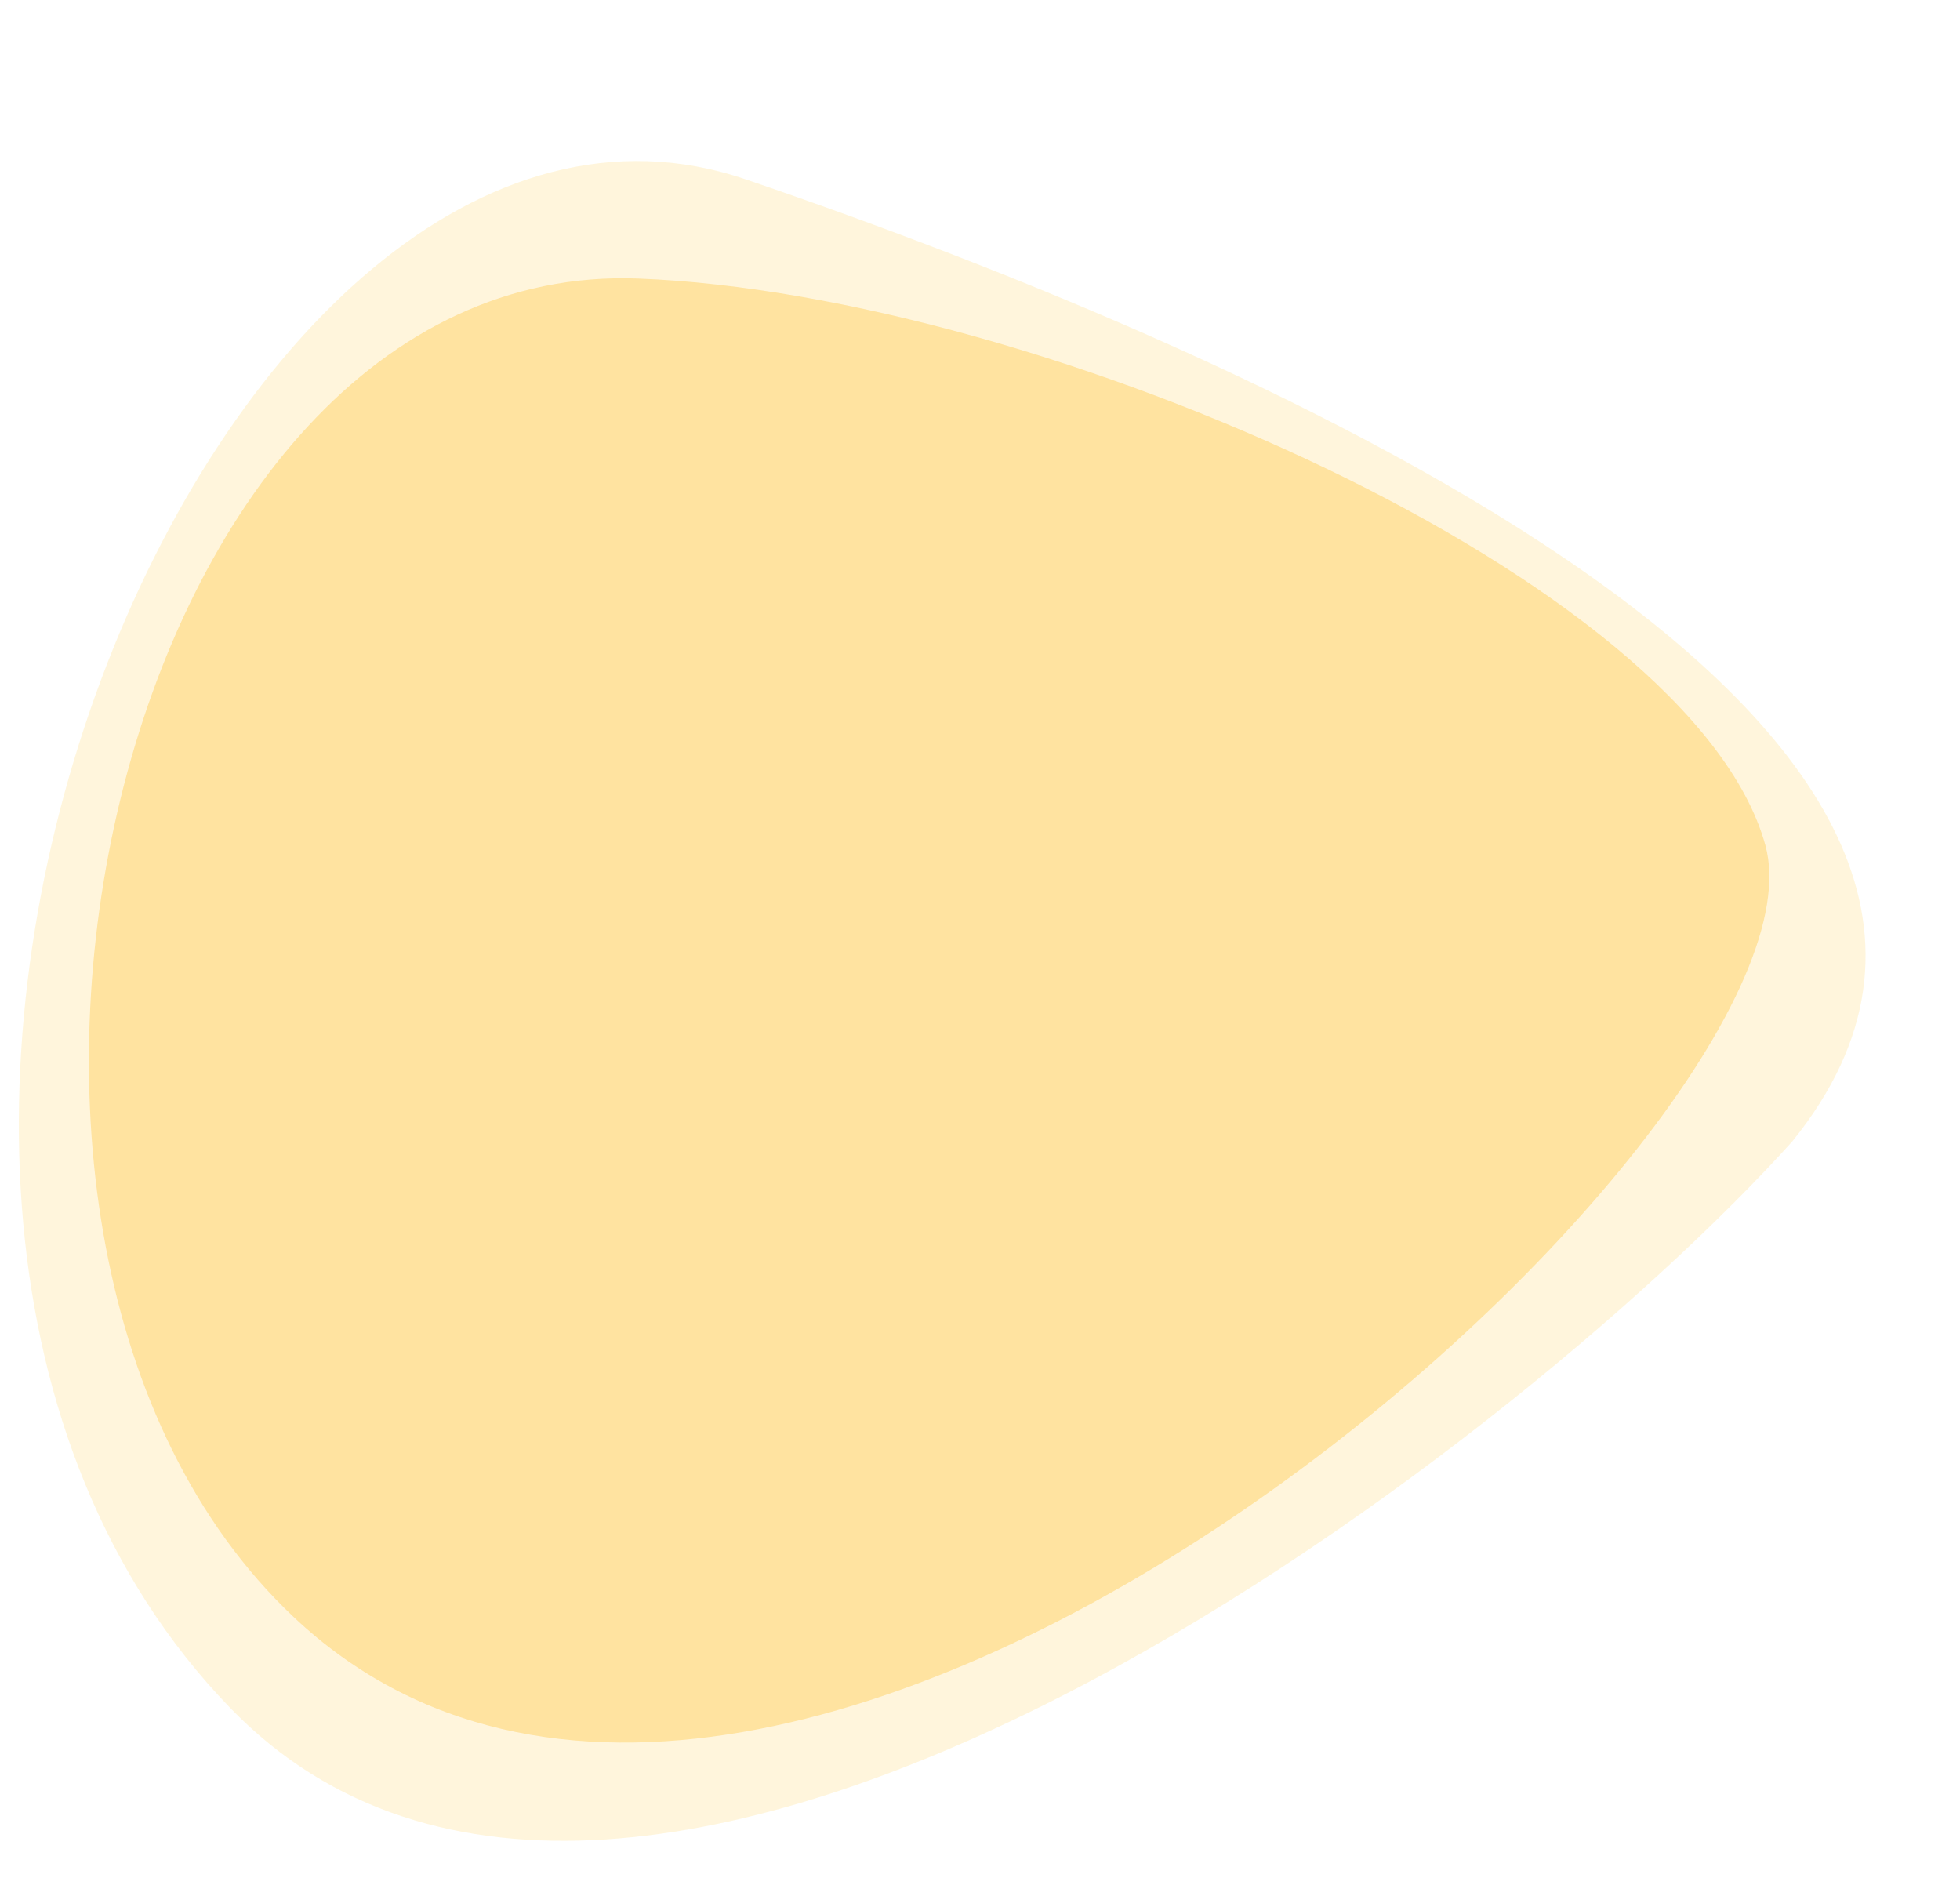 <?xml version="1.0" encoding="UTF-8"?> <svg xmlns="http://www.w3.org/2000/svg" width="1498" height="1449" viewBox="0 0 1498 1449" fill="none"><g opacity="0.5" filter="url(#filter0_i_4929_22194)"><path d="M173.685 1296.9C482.916 1617.02 1154.83 1101.01 1367.9 864.153C1618.44 553.688 969.341 265.778 567.748 128.994C166.155 -7.79 -212.854 896.741 173.685 1296.9Z" fill="#FFECB9"></path></g><g filter="url(#filter1_i_4929_22194)"><path d="M220.34 1231.57C597.924 1587.75 1403.97 854.254 1345.22 641.827C1289.39 439.973 793.834 220.809 483.869 208.869C84.623 193.49 -84.554 943.957 220.34 1231.57Z" fill="#FFECB9"></path></g><defs><filter id="filter0_i_4929_22194" x="12.39" y="115.045" width="1413.44" height="1287.65" filterUnits="userSpaceOnUse" color-interpolation-filters="sRGB"><feFlood flood-opacity="0" result="BackgroundImageFix"></feFlood><feBlend mode="normal" in="SourceGraphic" in2="BackgroundImageFix" result="shape"></feBlend><feColorMatrix in="SourceAlpha" type="matrix" values="0 0 0 0 0 0 0 0 0 0 0 0 0 0 0 0 0 0 127 0" result="hardAlpha"></feColorMatrix><feOffset dx="2" dy="8"></feOffset><feGaussianBlur stdDeviation="2"></feGaussianBlur><feComposite in2="hardAlpha" operator="arithmetic" k2="-1" k3="1"></feComposite><feColorMatrix type="matrix" values="0 0 0 0 0.906 0 0 0 0 0.78 0 0 0 0 0.537 0 0 0 1 0"></feColorMatrix><feBlend mode="normal" in2="shape" result="effect1_innerShadow_4929_22194"></feBlend></filter><filter id="filter1_i_4929_22194" x="63.944" y="208.636" width="1288.32" height="1122.99" filterUnits="userSpaceOnUse" color-interpolation-filters="sRGB"><feFlood flood-opacity="0" result="BackgroundImageFix"></feFlood><feBlend mode="normal" in="SourceGraphic" in2="BackgroundImageFix" result="shape"></feBlend><feColorMatrix in="SourceAlpha" type="matrix" values="0 0 0 0 0 0 0 0 0 0 0 0 0 0 0 0 0 0 127 0" result="hardAlpha"></feColorMatrix><feOffset dx="4" dy="4"></feOffset><feGaussianBlur stdDeviation="2"></feGaussianBlur><feComposite in2="hardAlpha" operator="arithmetic" k2="-1" k3="1"></feComposite><feColorMatrix type="matrix" values="0 0 0 0 0.883 0 0 0 0 0.842 0 0 0 0 0.732 0 0 0 1 0"></feColorMatrix><feBlend mode="multiply" in2="shape" result="effect1_innerShadow_4929_22194"></feBlend></filter></defs></svg> 